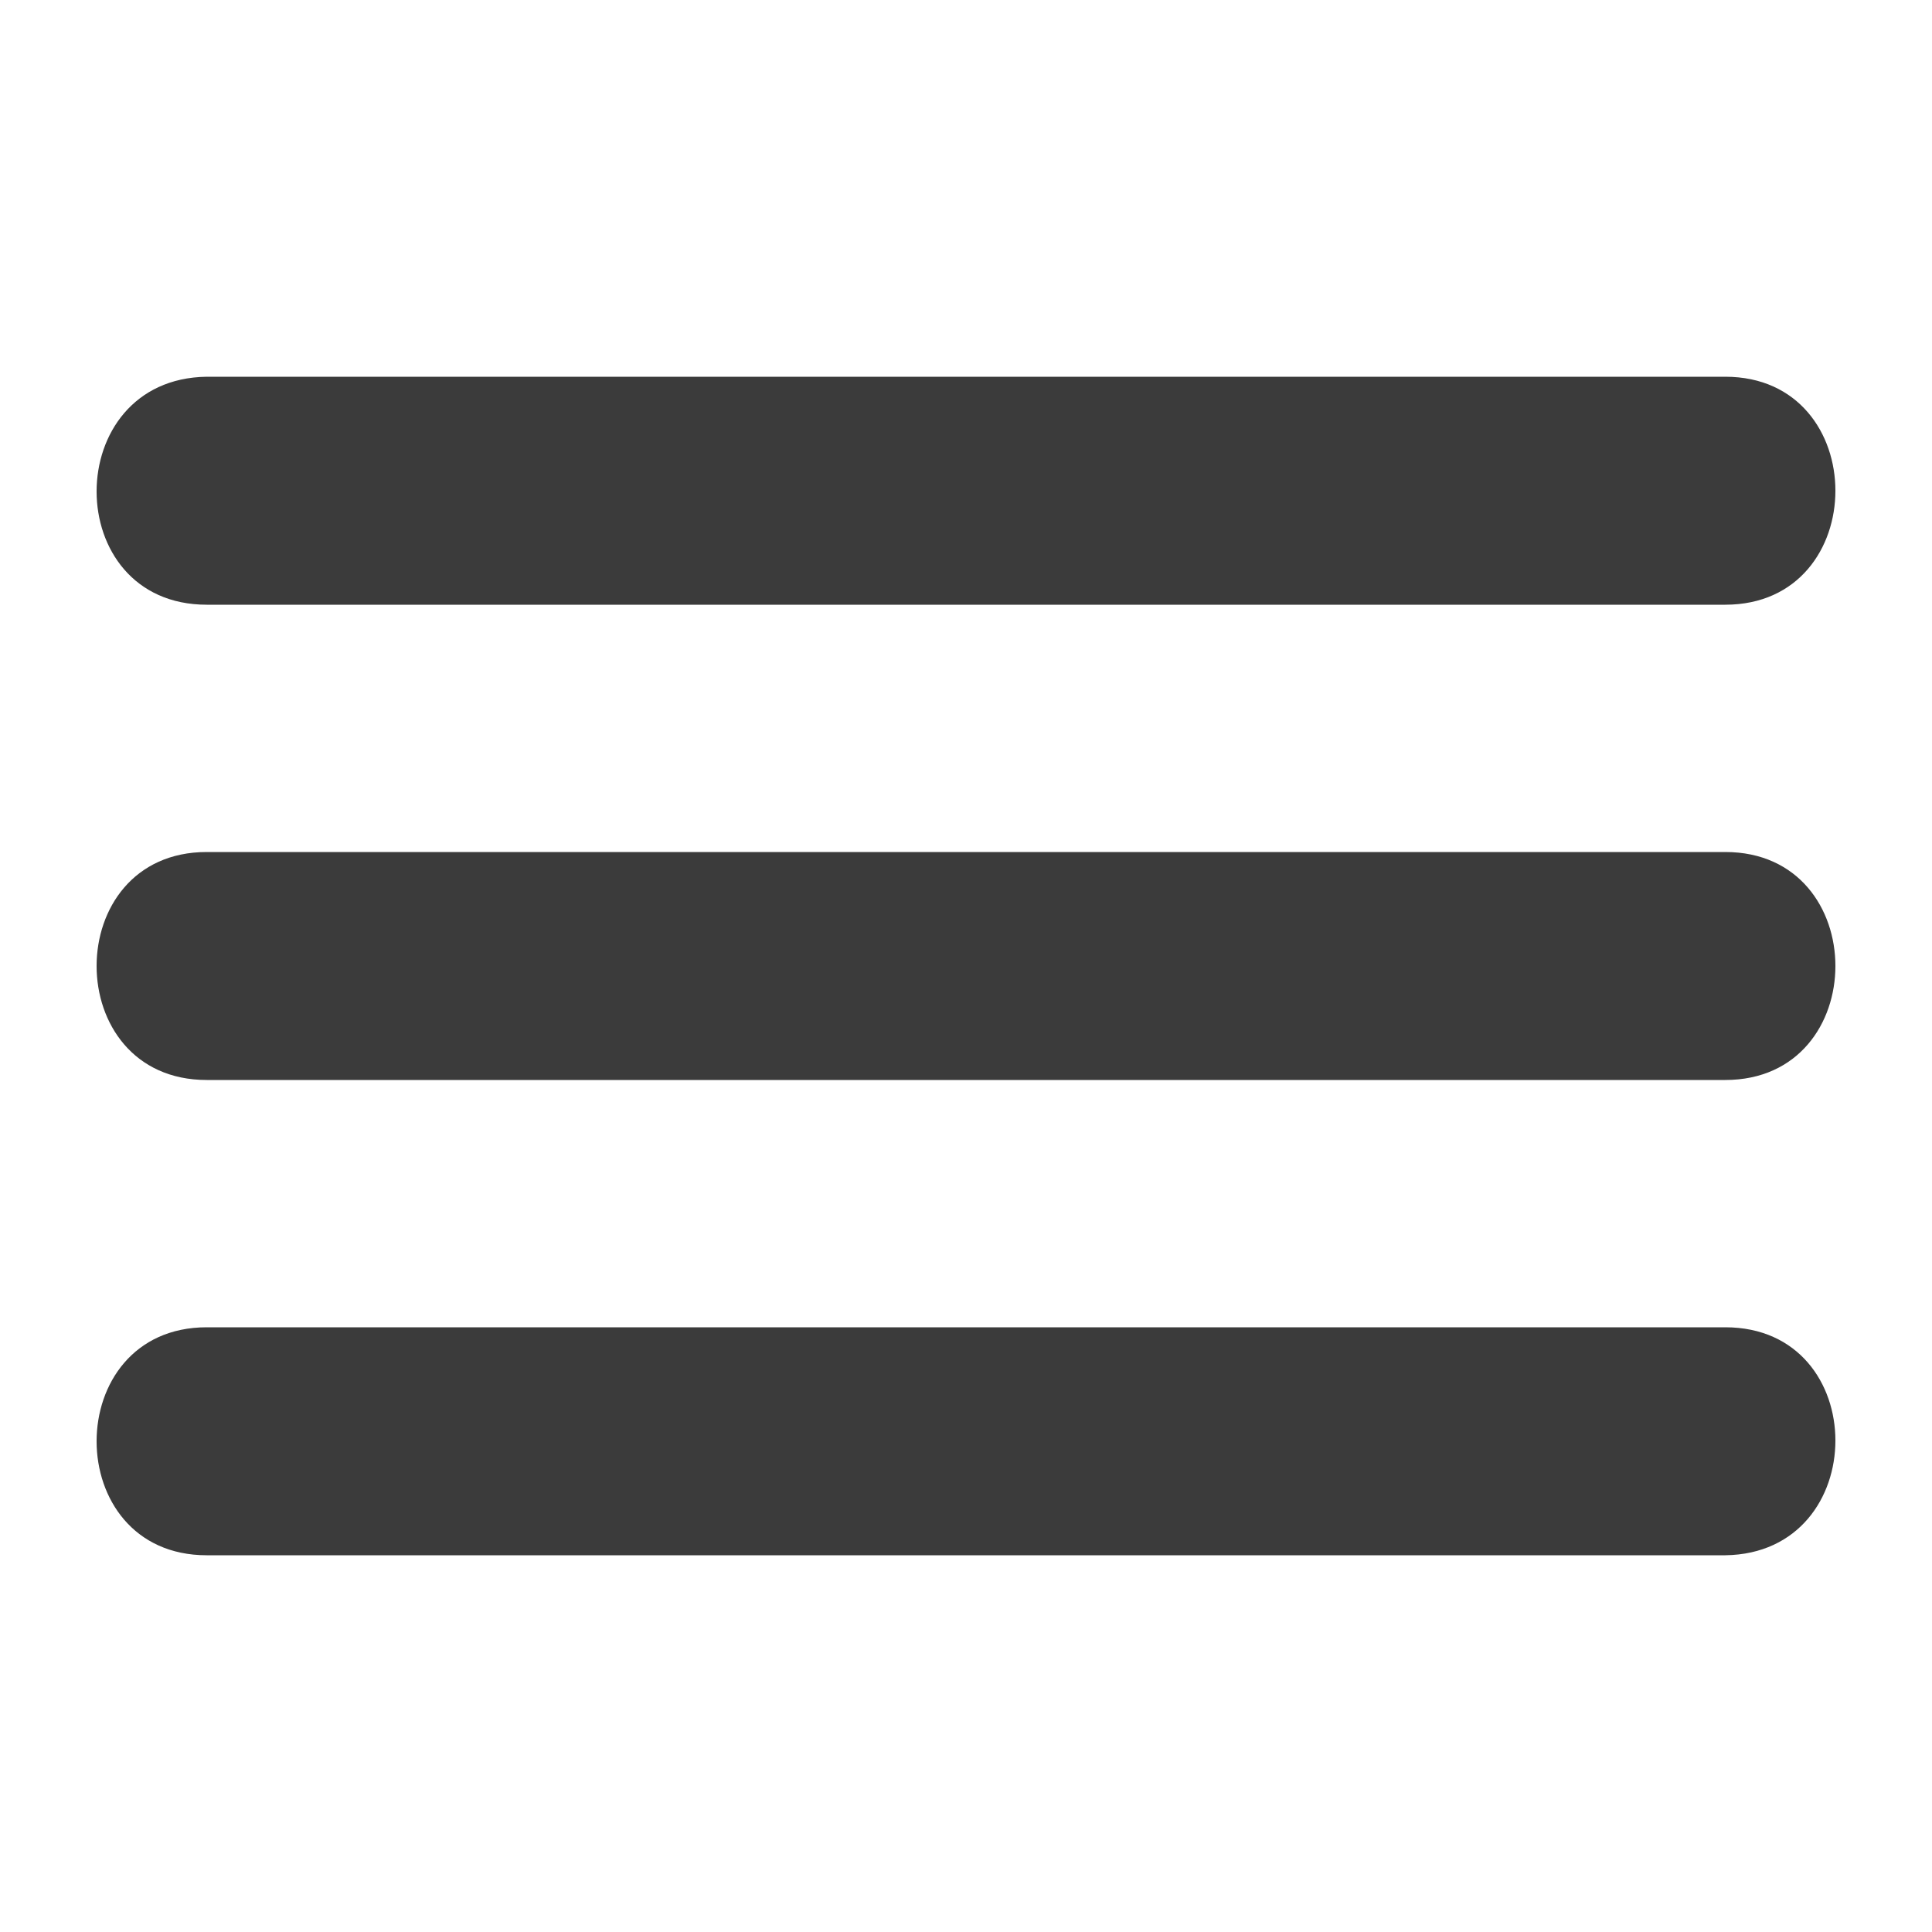 <svg id="Camada_1" xmlns="http://www.w3.org/2000/svg" viewBox="0 0 100 100"><style>.st0{fill:#3b3b3b}</style><path class="st0" d="M10.7 31.3h78.6c7.6 0 7.6-11.8 0-11.8H10.7c-7.6.1-7.6 11.8 0 11.8zm78.6 12.8H10.7c-7.6 0-7.6 11.8 0 11.8h78.6c7.6 0 7.6-11.8 0-11.8zm0 24.6H10.7c-7.6 0-7.6 11.8 0 11.8h78.6c7.6-.1 7.6-11.8 0-11.8z"/></svg>